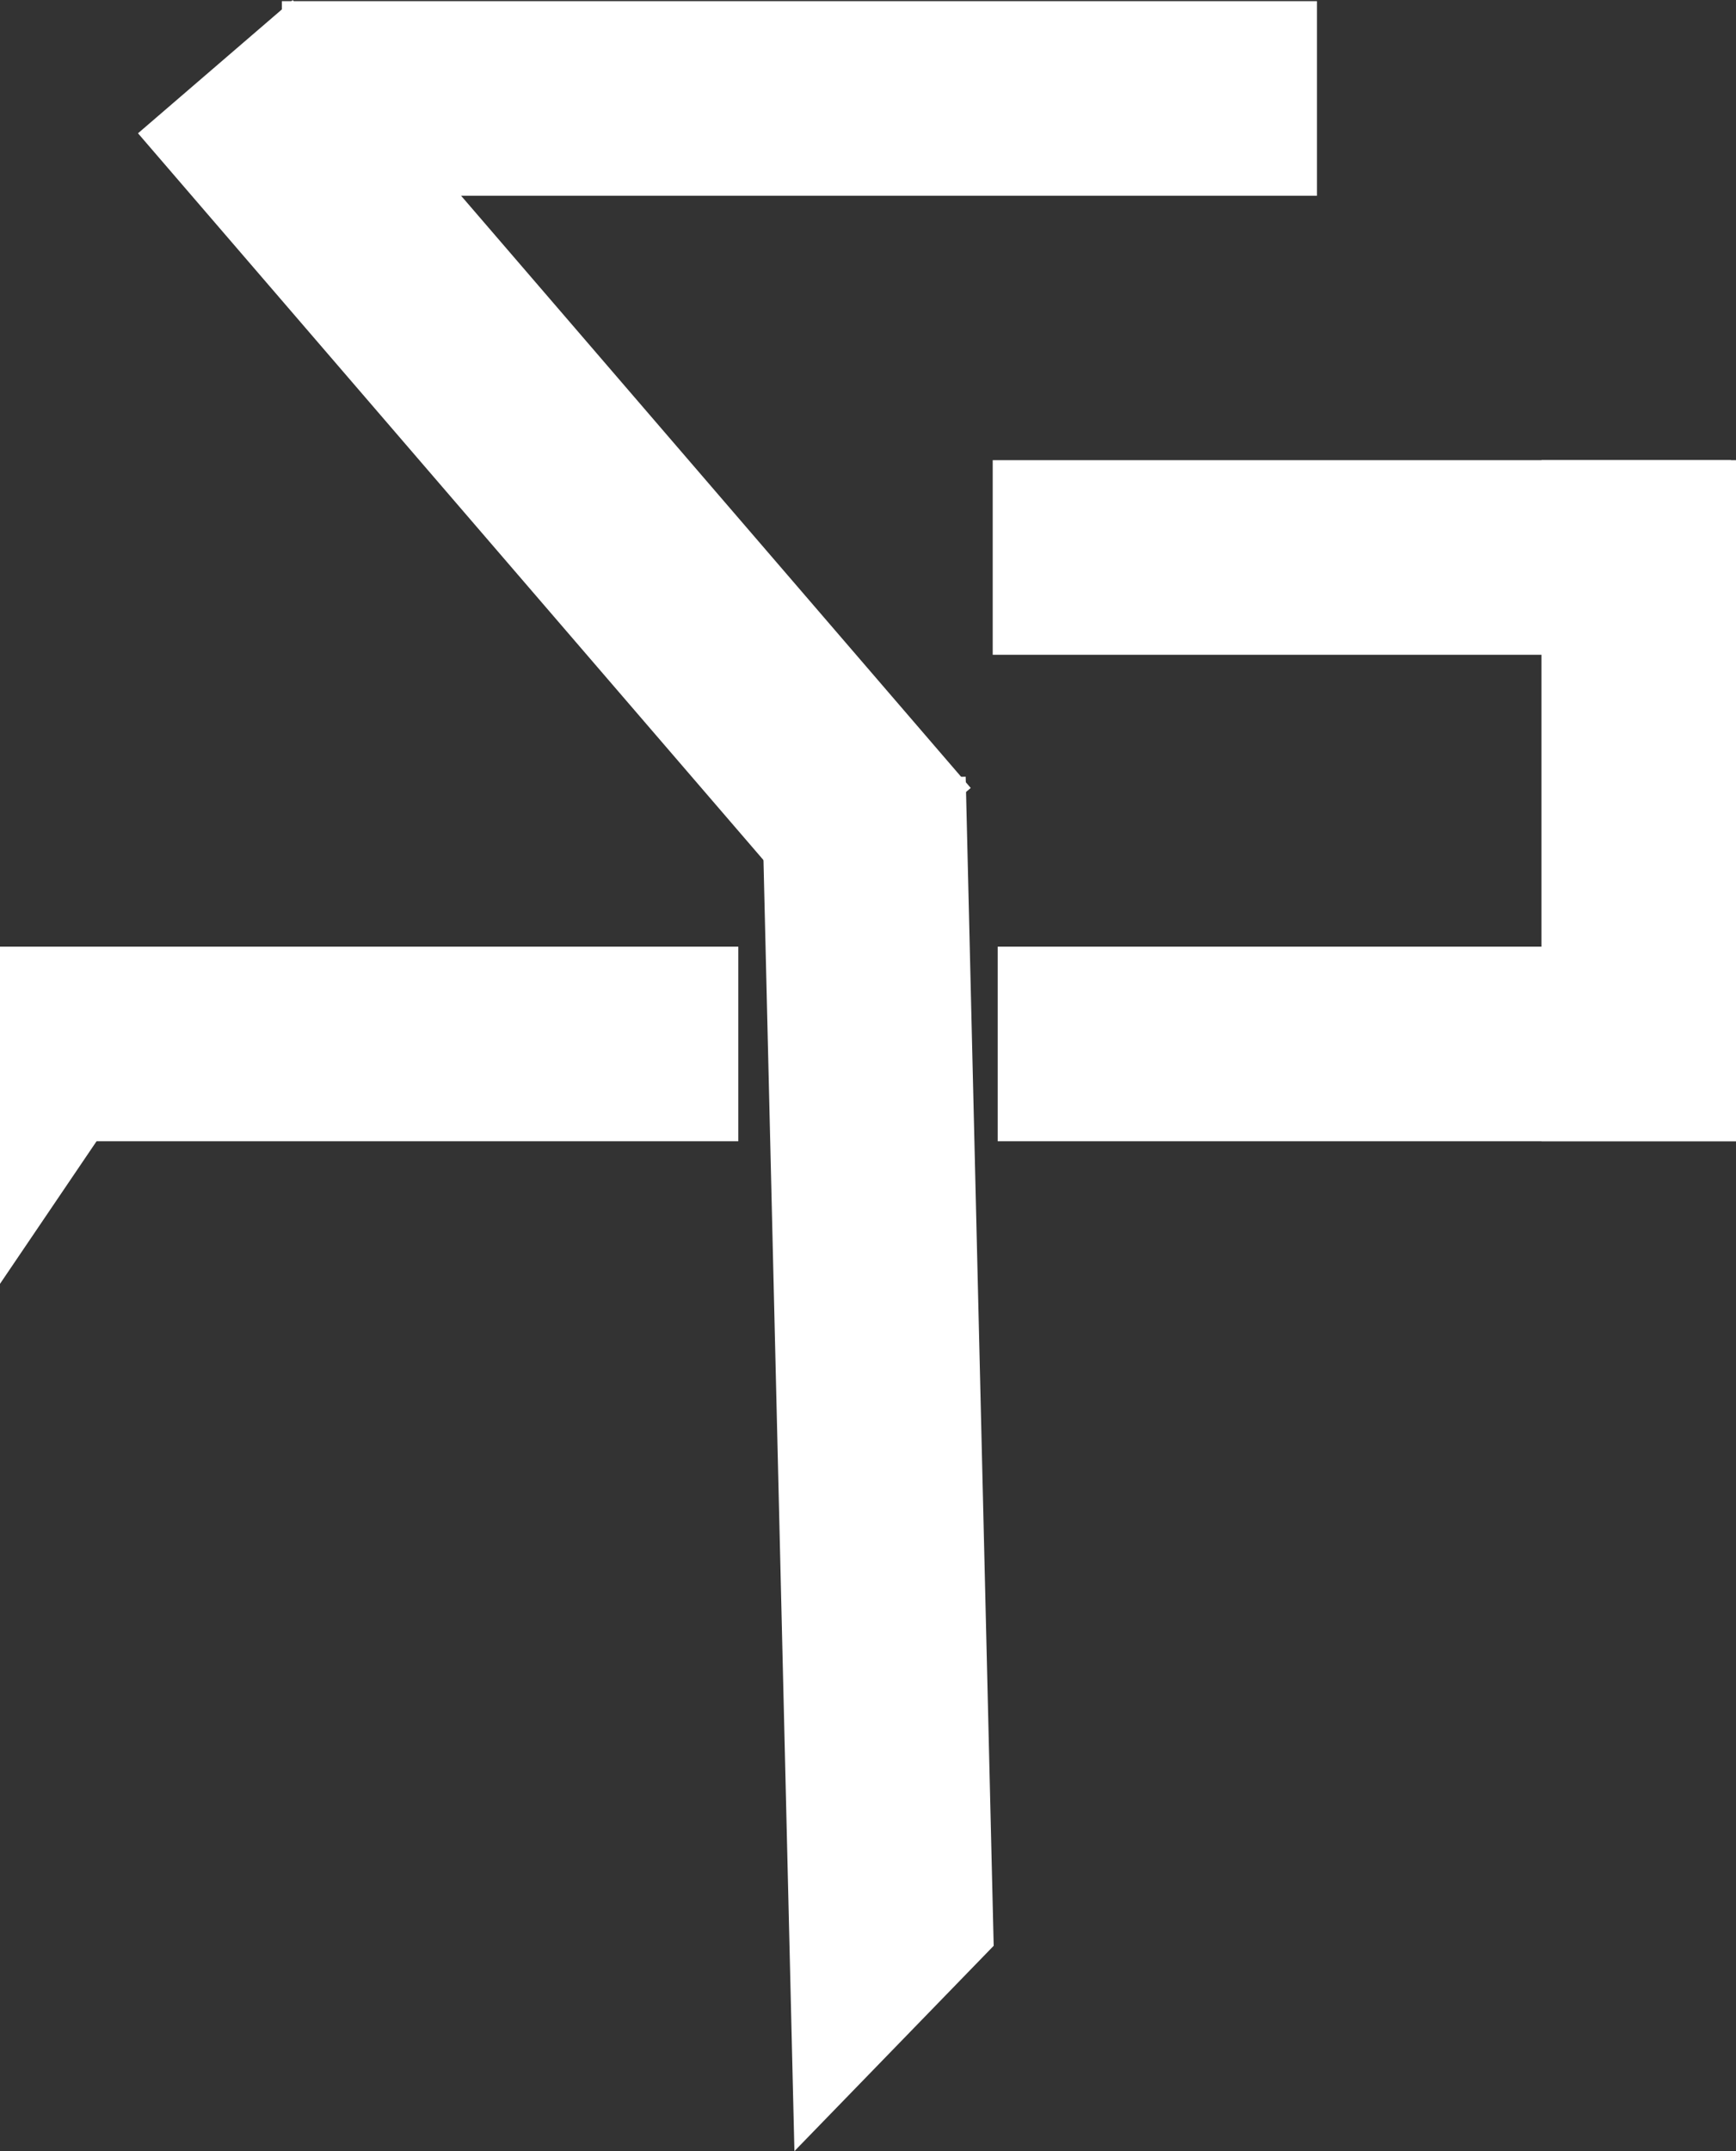 <svg id="Layer_1" data-name="Layer 1" xmlns="http://www.w3.org/2000/svg" viewBox="0 0 696 862.26"><rect x="0" y="0" width="696" height="862.26" fill="#333333" stroke="none"/><defs><style>.cls-1{fill:#fff;}</style></defs><rect class="cls-1" x="113" y="0.46" width="415" height="78"/><rect class="cls-1" x="398" y="184.46" width="296" height="78"/><polygon class="cls-1" points="0 514.61 0 399.46 78 399.46 0 514.61"/><rect class="cls-1" x="400" y="379.46" width="296" height="78"/><rect class="cls-1" y="379.46" width="296" height="78"/><rect class="cls-1" x="618" y="184.46" width="78" height="273"/><rect class="cls-1" x="943.32" y="121.79" width="81.84" height="416.68" transform="translate(-739.07 576.51) rotate(-40.72)"/><polygon class="cls-1" points="318.5 862.26 305.34 313.29 387.16 311.33 398.39 779.95 318.5 862.26"/></svg>